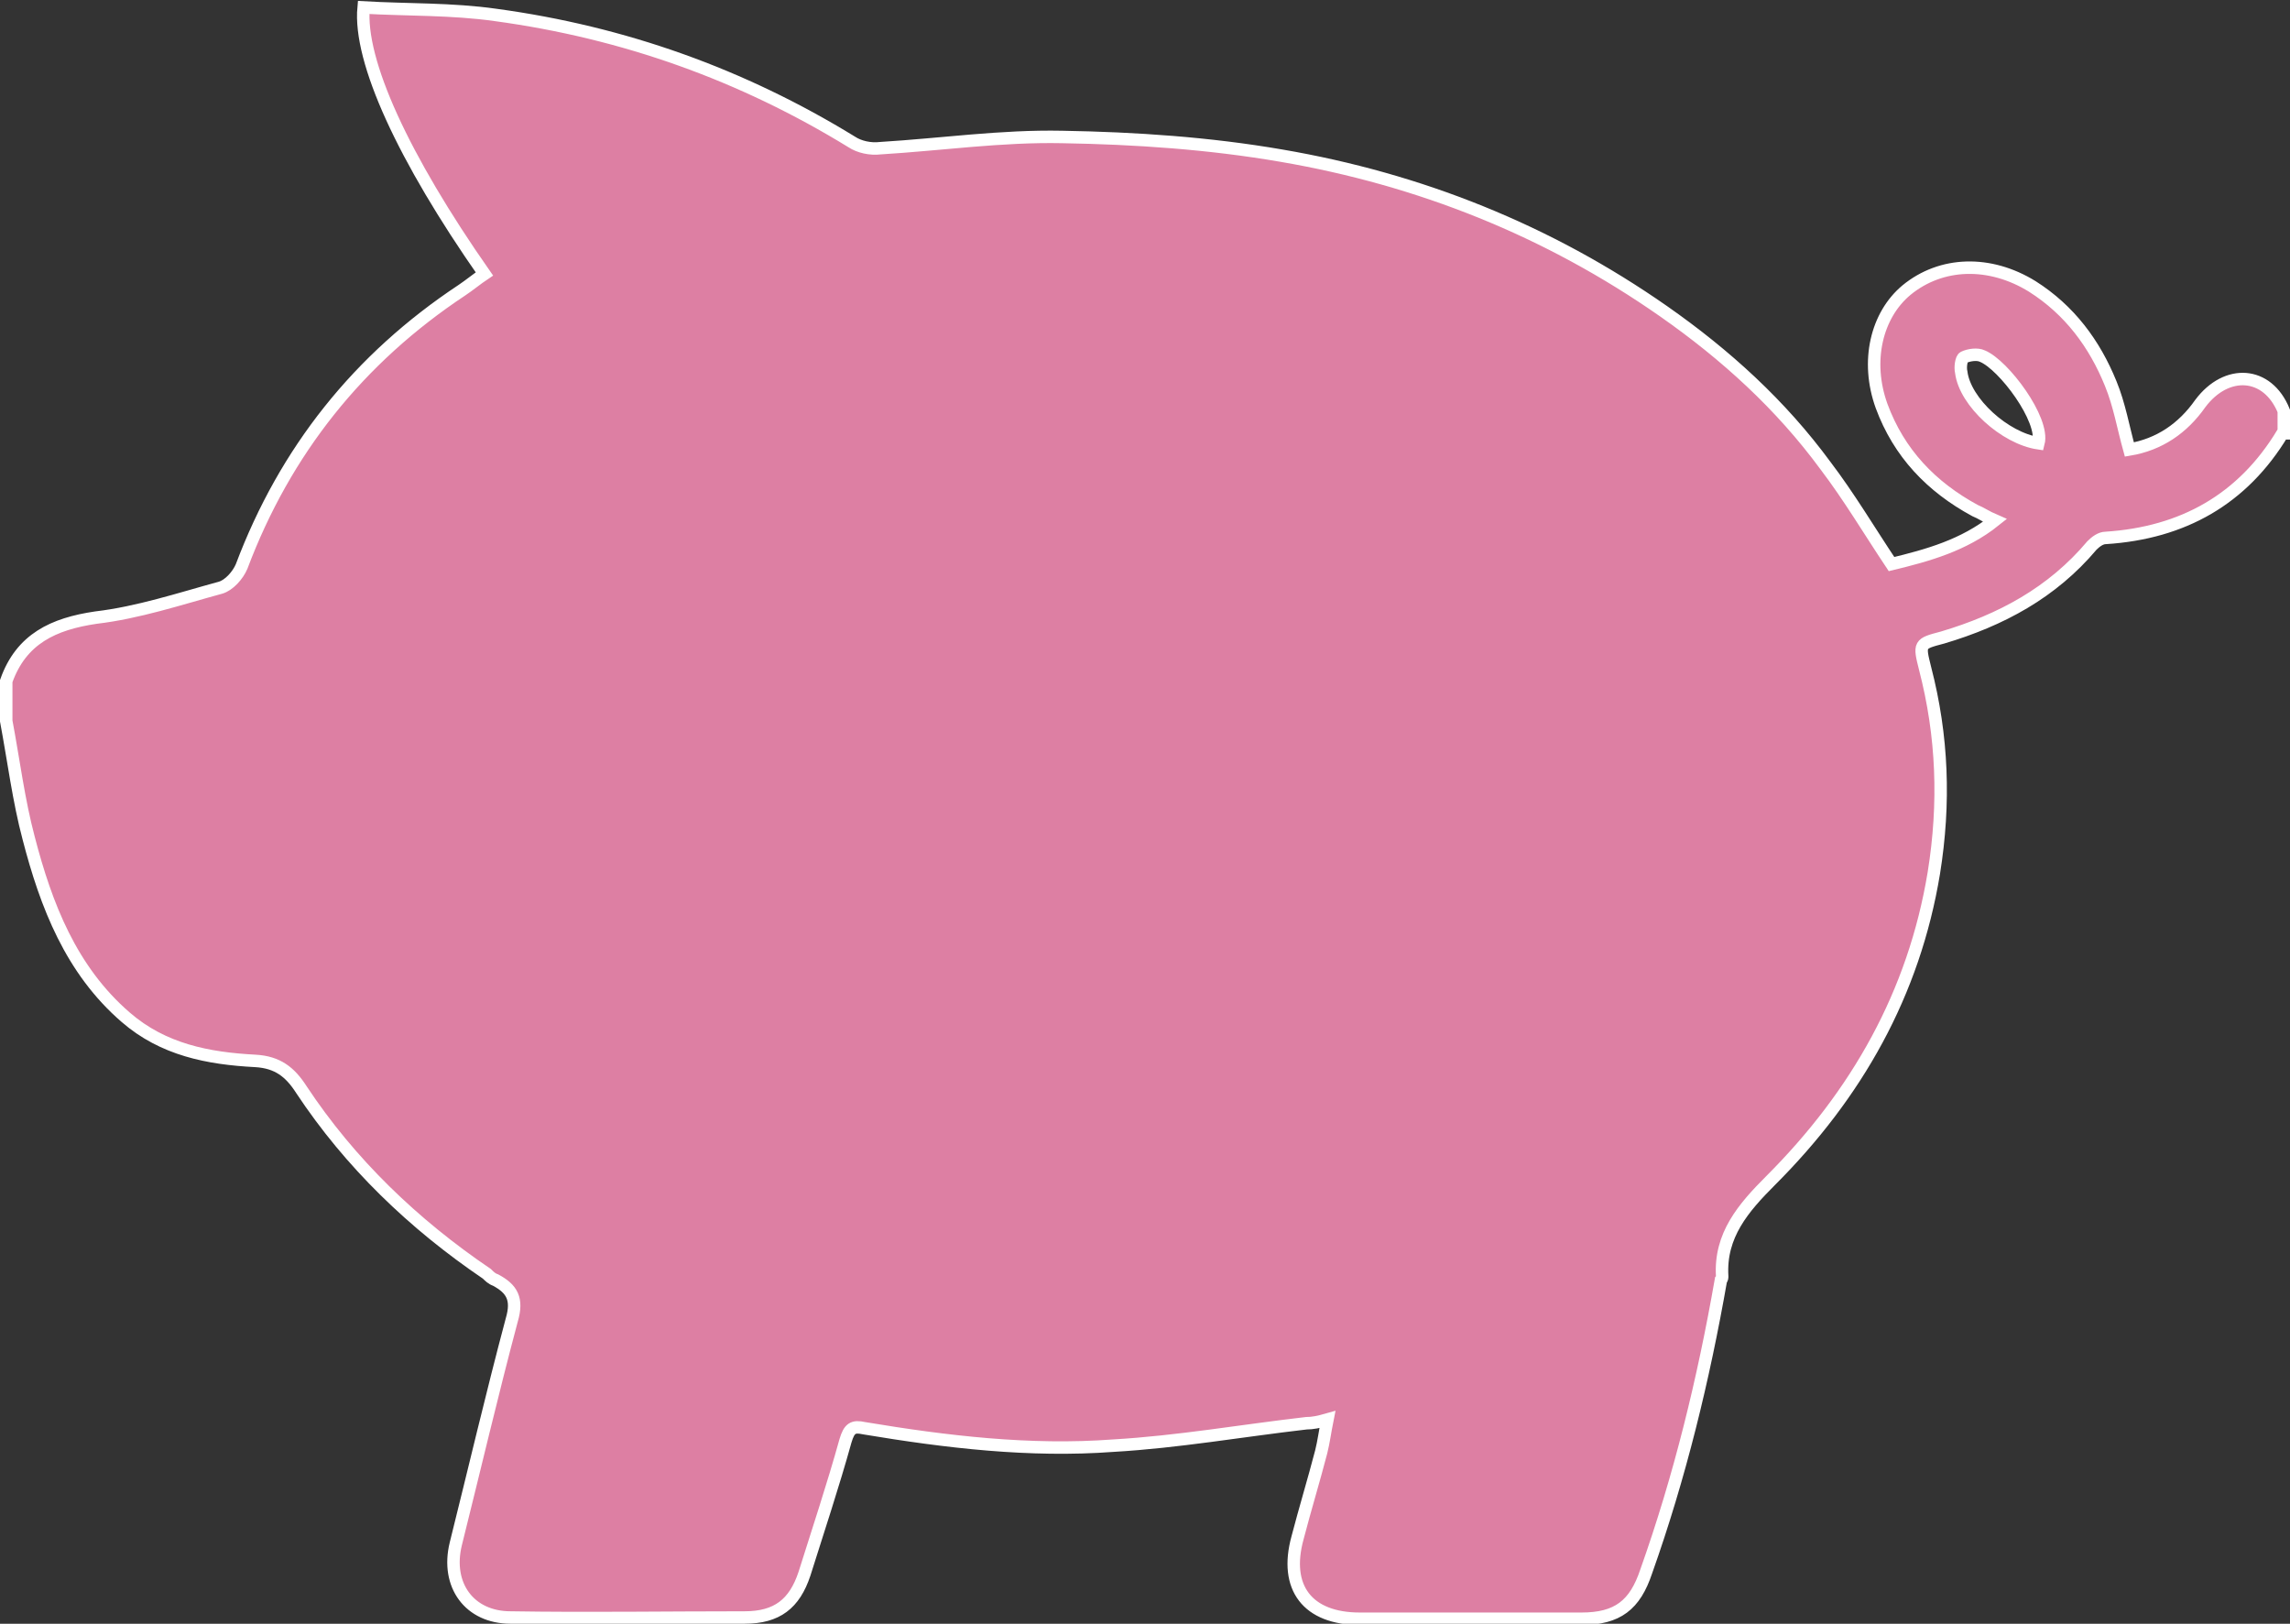 <?xml version="1.0" encoding="utf-8"?>
<!-- Generator: Adobe Illustrator 19.1.0, SVG Export Plug-In . SVG Version: 6.00 Build 0)  -->
<svg version="1.1" id="Layer_1" xmlns="http://www.w3.org/2000/svg" xmlns:xlink="http://www.w3.org/1999/xlink" x="0px" y="0px"
	 viewBox="0 0 183.9 130.4" style="enable-background:new 0 0 183.9 130.4;" xml:space="preserve">
<rect x="0" y="0" width="183.9" height="130.4" fill="#333333" stroke="none"/>
<style type="text/css">
	.st0{fill:#DD7FA3;stroke:#FFFFFF;stroke-miterlimit:10;}
</style>
<g>
	<path class="st0" d="M0.5,57.9c0-1.1,0-2.1,0-3.2c1.2-3.4,3.8-4.6,7.2-5.1c3.4-0.4,6.7-1.5,10-2.4c0.7-0.2,1.4-1,1.7-1.7
		c3.5-9.3,9.4-16.7,17.7-22.2c0.6-0.4,1.2-0.9,1.8-1.3c-6.5-9.3-10.1-17.1-9.7-21.4c3.5,0.2,7.1,0.1,10.6,0.6
		C50.1,2.6,59.6,6,68.4,11.4c0.6,0.4,1.5,0.6,2.3,0.5c4.9-0.3,9.7-1,14.6-0.9c5.9,0.1,11.8,0.5,17.6,1.5c11.1,1.9,21.4,6,30.7,12.5
		c5,3.5,9.4,7.5,13,12.4c1.9,2.5,3.5,5.2,5.3,7.9c2.9-0.7,5.8-1.5,8.3-3.5c-0.7-0.3-1.1-0.6-1.6-0.8c-3.5-1.9-6.1-4.6-7.5-8.4
		c-1.3-3.6-0.4-7.3,2-9.3c2.8-2.3,6.7-2.4,10.1-0.3c3,1.9,5,4.6,6.3,7.8c0.7,1.7,1,3.5,1.5,5.3c2.4-0.4,4.3-1.7,5.7-3.7
		c2.1-2.8,5.4-2.6,6.7,0.6c0,0.6,0,1.2,0,1.8c0,0-0.1,0-0.1,0c-3.2,5.3-8,8-14.2,8.4c-0.4,0-0.8,0.3-1.1,0.6c-3.2,3.8-7.3,6-12,7.4
		c-1.9,0.5-1.9,0.5-1.4,2.5c1.4,5.4,1.6,10.8,0.7,16.4c-1.6,9.7-6.2,17.8-13.1,24.7c-2.2,2.2-4.1,4.4-3.9,7.7c0,0.1,0,0.2-0.1,0.3
		c-1.4,8-3.3,15.8-6,23.4c-0.9,2.7-2.3,3.8-5.2,3.8c-5.9,0-11.9,0-17.8,0c-4.2,0-6.1-2.5-5-6.5c0.6-2.3,1.3-4.6,1.9-6.9
		c0.2-0.8,0.3-1.6,0.5-2.6c-0.7,0.2-1.2,0.3-1.7,0.3c-5.2,0.6-10.3,1.5-15.5,1.8c-6.7,0.5-13.4-0.3-20-1.4c-0.9-0.2-1.2,0-1.5,1
		c-1,3.6-2.2,7.2-3.3,10.7c-0.8,2.4-2.2,3.5-4.8,3.5c-6.3,0-12.6,0.1-18.8,0c-3.3,0-5.2-2.6-4.4-5.9c1.5-6,2.9-12,4.5-18
		c0.5-1.7,0-2.5-1.3-3.2c-0.3-0.1-0.5-0.3-0.7-0.5c-5.9-4-11-8.9-14.9-14.8c-0.9-1.4-1.9-2.2-3.7-2.3c-3.8-0.2-7.4-0.9-10.4-3.5
		c-4.4-3.8-6.4-9-7.8-14.4C1.5,64.3,1.1,61.1,0.5,57.9z M163.7,35.6c0.5-1.9-2.8-6.3-4.5-7c-0.4-0.2-1.1-0.1-1.5,0.1
		c-0.2,0.1-0.3,0.8-0.2,1.2C157.8,32.3,161,35.2,163.7,35.6z"/>
</g>
</svg>
